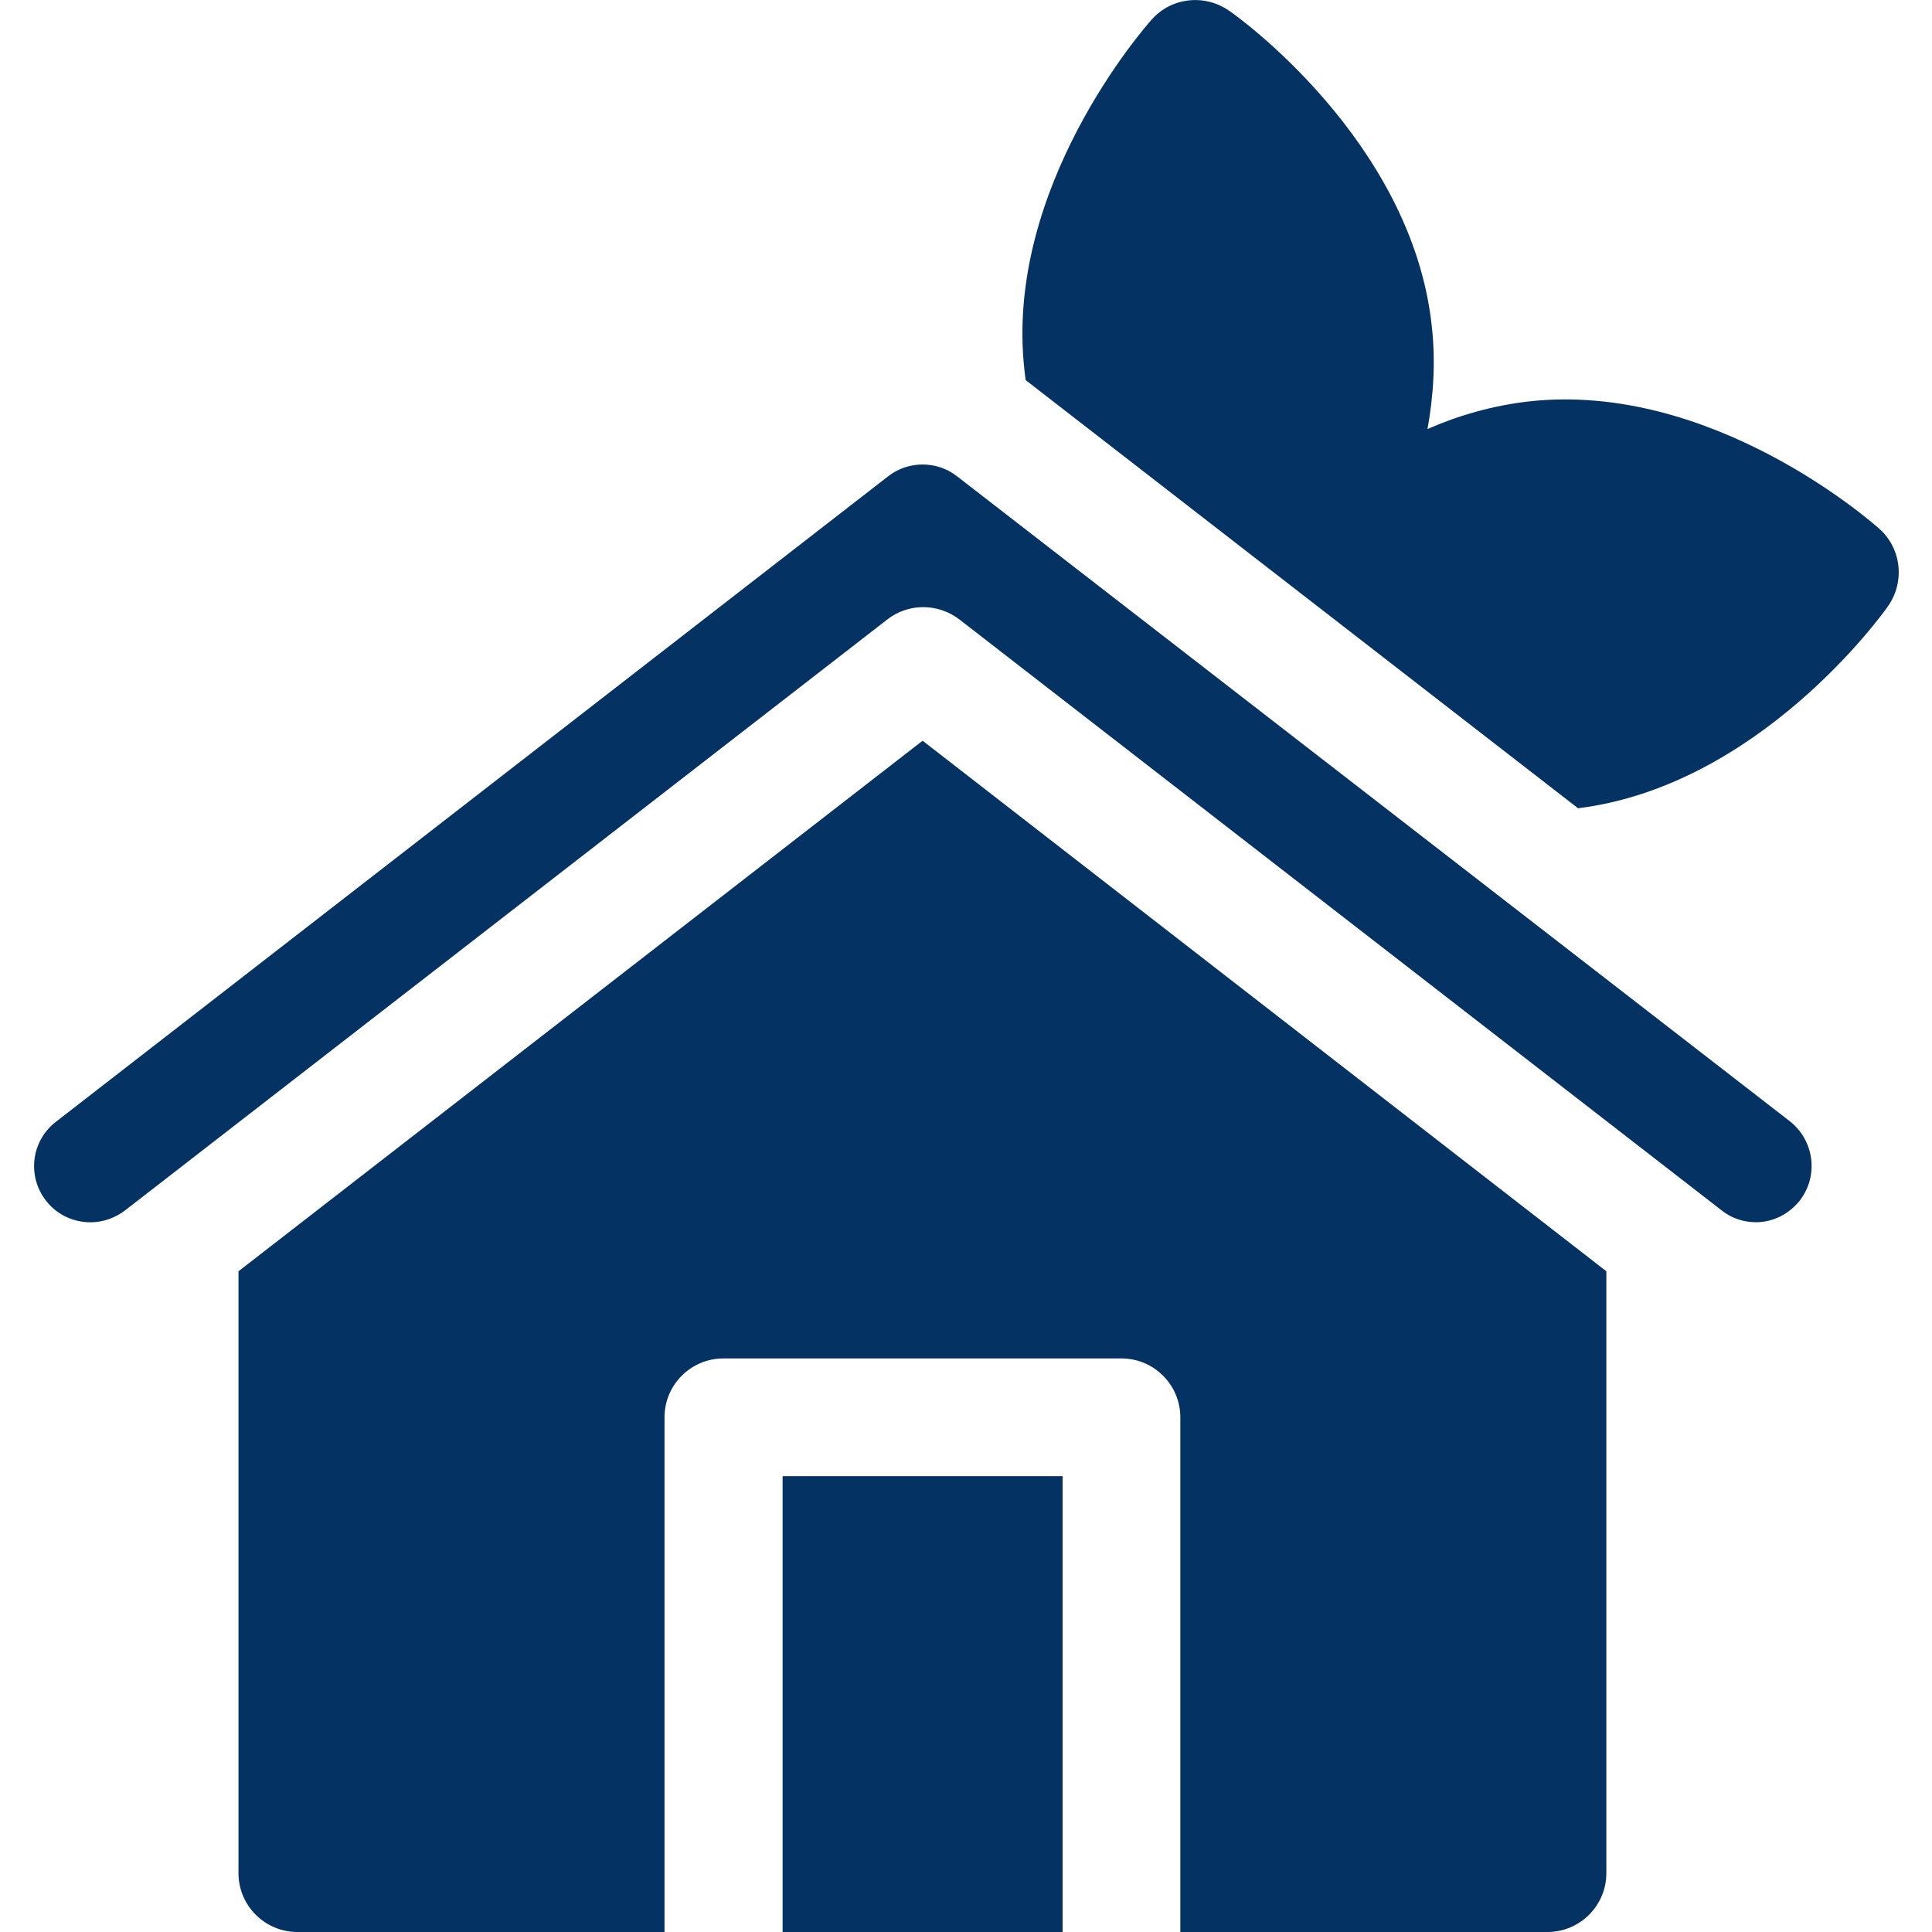 <?xml version="1.0" encoding="utf-8"?>
<!-- Generator: Adobe Illustrator 25.4.1, SVG Export Plug-In . SVG Version: 6.00 Build 0)  -->
<svg version="1.1" id="Warstwa_1" xmlns="http://www.w3.org/2000/svg" xmlns:xlink="http://www.w3.org/1999/xlink" x="0px" y="0px"
	 viewBox="0 0 512 512" style="enable-background:new 0 0 512 512;" xml:space="preserve">
<style type="text/css">
	.st0{fill:#043263;}
</style>
<path class="st0" d="M418.2,214.2c48.1-6,80.8-51.6,82.1-53.5c4.6-6.5,3.6-15.4-2.3-20.6c-1.8-1.6-44.4-39.2-93-33.7
	c-9.5,1.1-18.5,3.7-26.7,7.3c1.6-8.8,2.2-18.1,1.1-27.6C374,37.3,327.8,4.2,325.8,2.9c-6.5-4.6-15.4-3.6-20.6,2.3
	c-1.6,1.8-39.2,44.4-33.7,93c0.1,0.8,0.2,1.7,0.3,2.5c0.3,0.3,0.7,0.5,1,0.8L418.2,214.2z"/>
<path class="st0" d="M244.5,196.3L63.2,336.9v159.5c0,8.6,7,15.6,15.6,15.6h97.3V375.6c0-8.6,7-15.6,15.6-15.6h105.5
	c8.6,0,15.6,7,15.6,15.6V512h97.3c8.6,0,15.6-7,15.6-15.6V336.9L244.5,196.3z"/>
<path class="st0" d="M207.4,391.2h74.2V512h-74.2L207.4,391.2L207.4,391.2z"/>
<path class="st0" d="M477,318.1c5-6.5,3.8-15.8-2.6-20.9l-220.8-171c-2.7-2.1-5.9-3.1-9.1-3.1c-3.2,0-6.4,1-9.1,3.1L14.8,297.3
	c-6.5,5-7.7,14.4-2.6,20.9c2.4,3.1,5.9,5.1,9.9,5.6c3.9,0.5,7.8-0.6,11-3l202-156.6c5.6-4.4,13.5-4.4,19.2,0l202,156.6
	c3.3,2.6,6.8,3.1,9.1,3.1C469.8,323.9,474.1,321.8,477,318.1z"/>
</svg>
